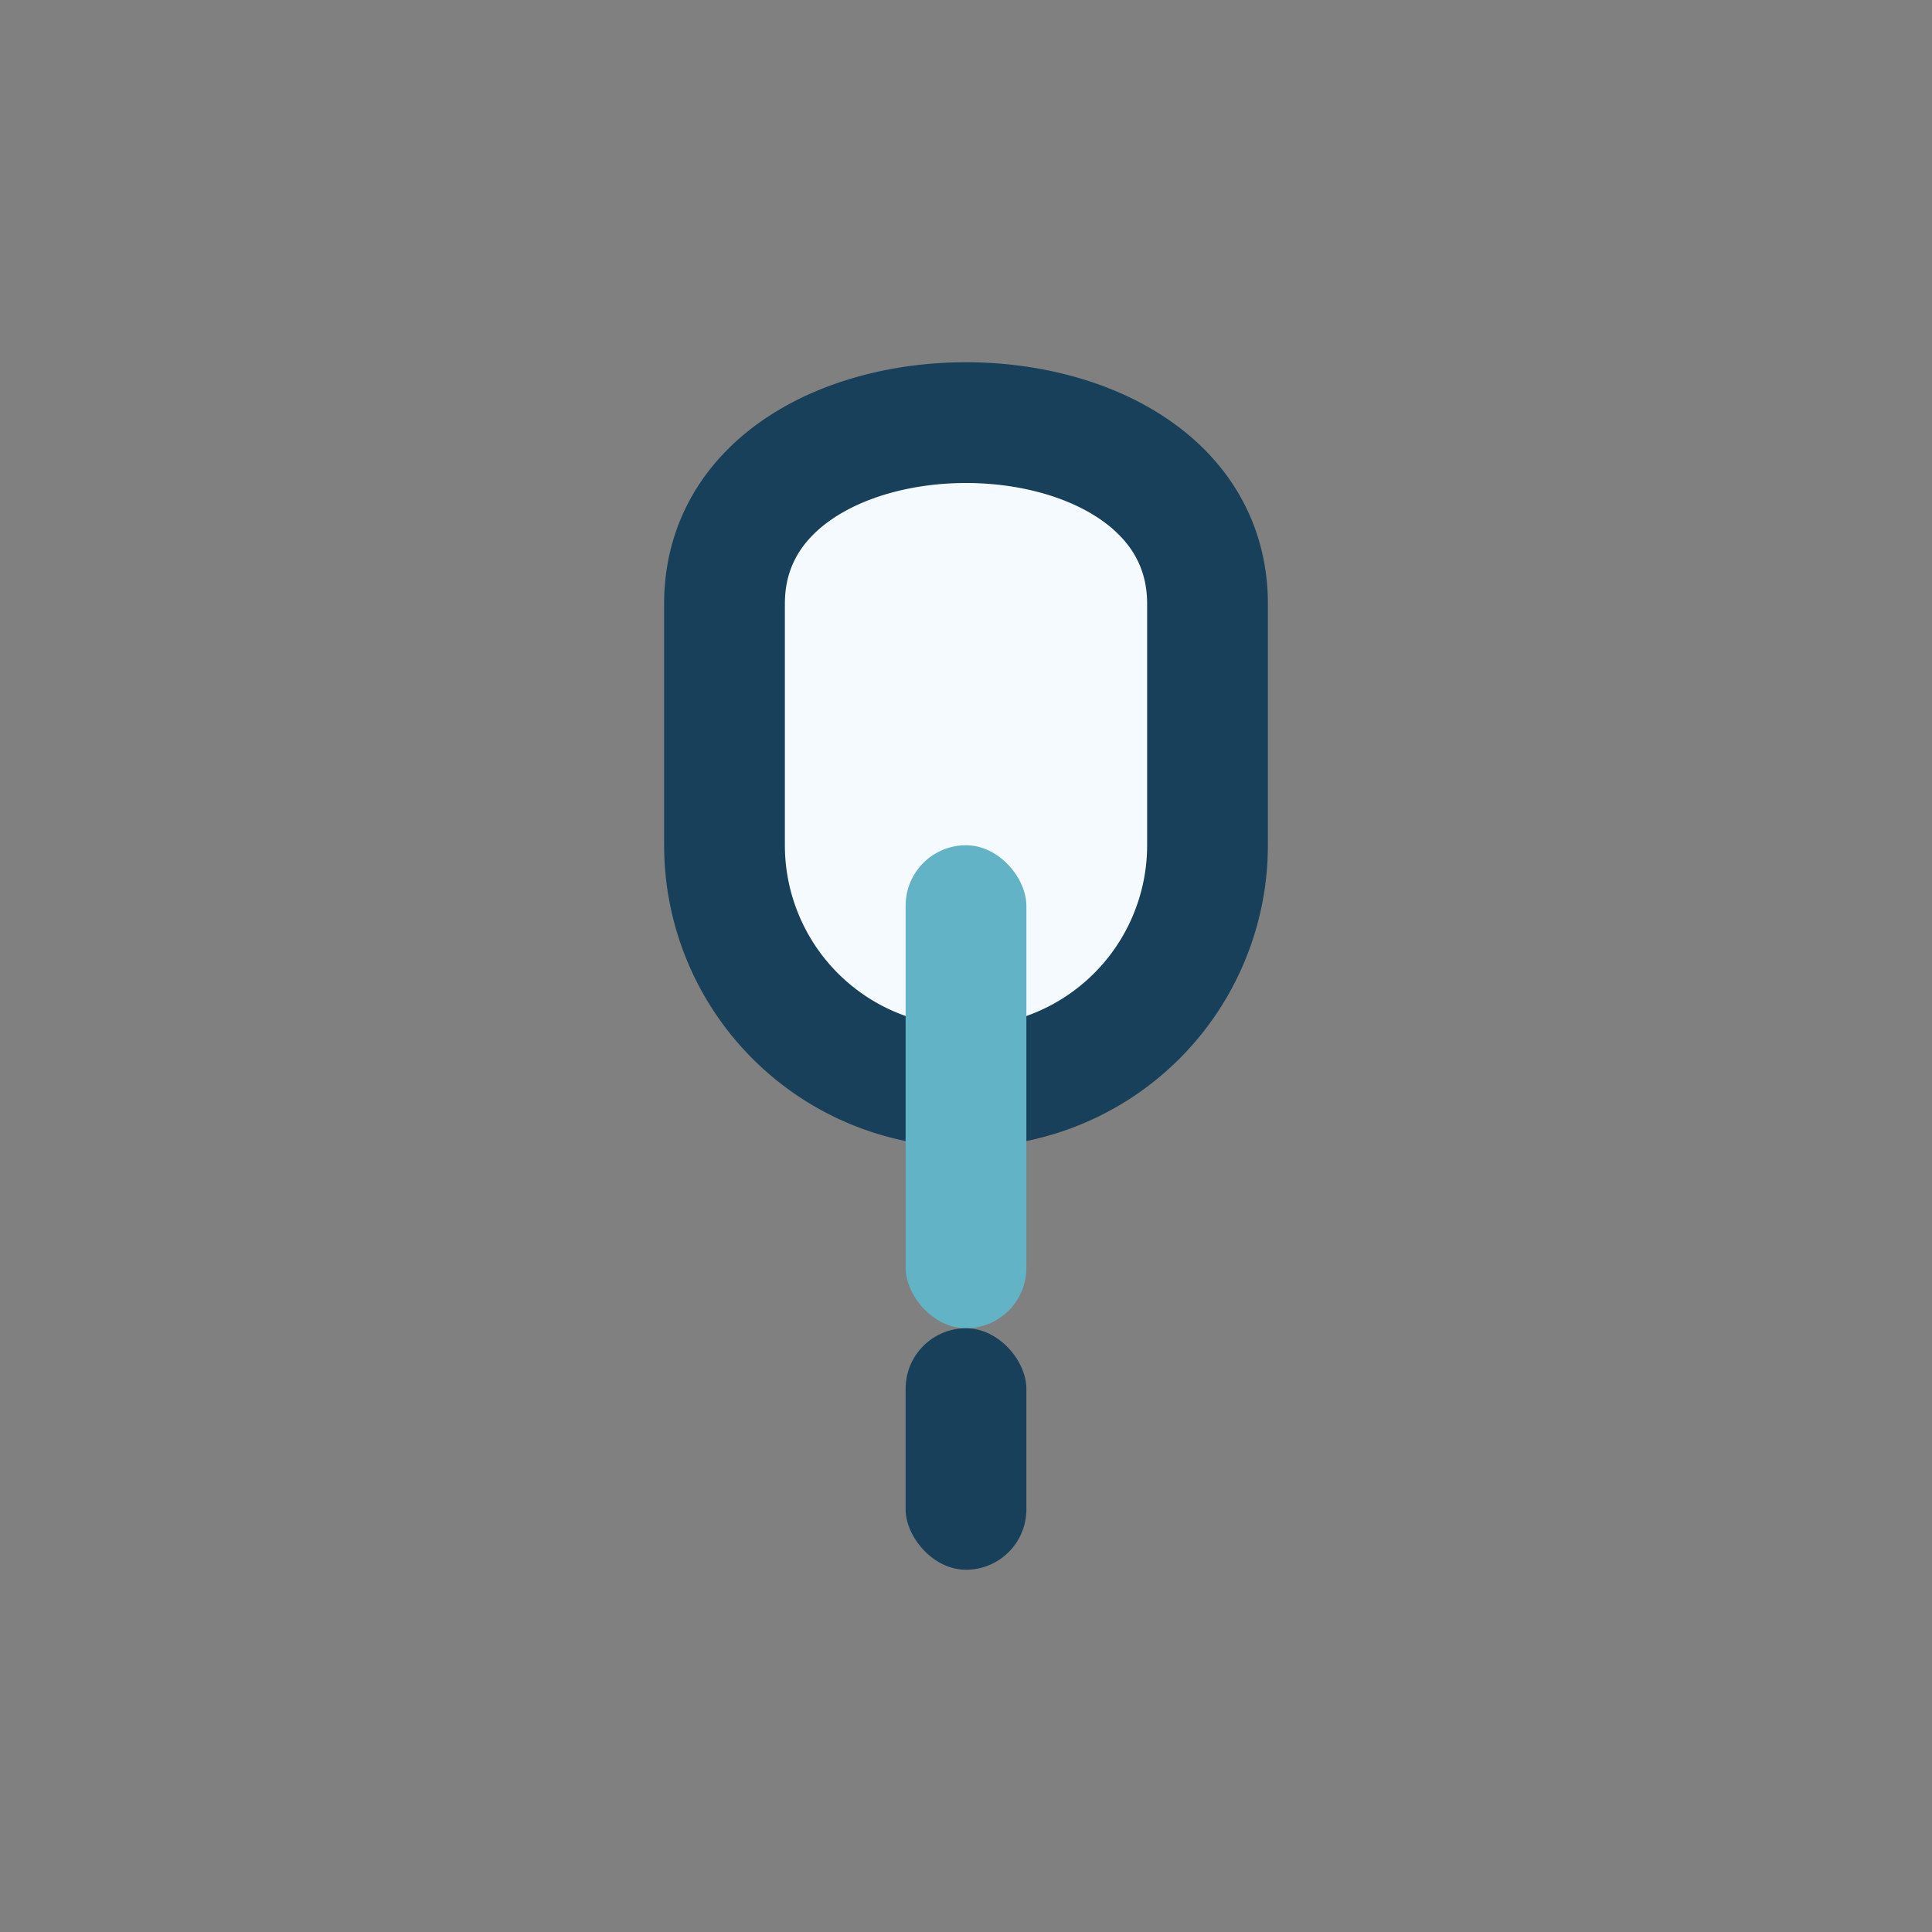 <?xml version="1.0" encoding="UTF-8"?>
<svg xmlns="http://www.w3.org/2000/svg" width="32" height="32" viewBox="0 0 32 32"><rect x="0" y="0" width="32" height="32" fill="#808080" stroke="none"/><path d="M12 10c0-4 8-4 8 0v4a4 4 0 0 1-8 0v-4z" fill="#F5FAFF" stroke="#18405A" stroke-width="2"/><rect x="15" y="14" width="2" height="8" rx="1" fill="#63B3C6"/><rect x="15" y="22" width="2" height="4" rx="1" fill="#18405A"/></svg>